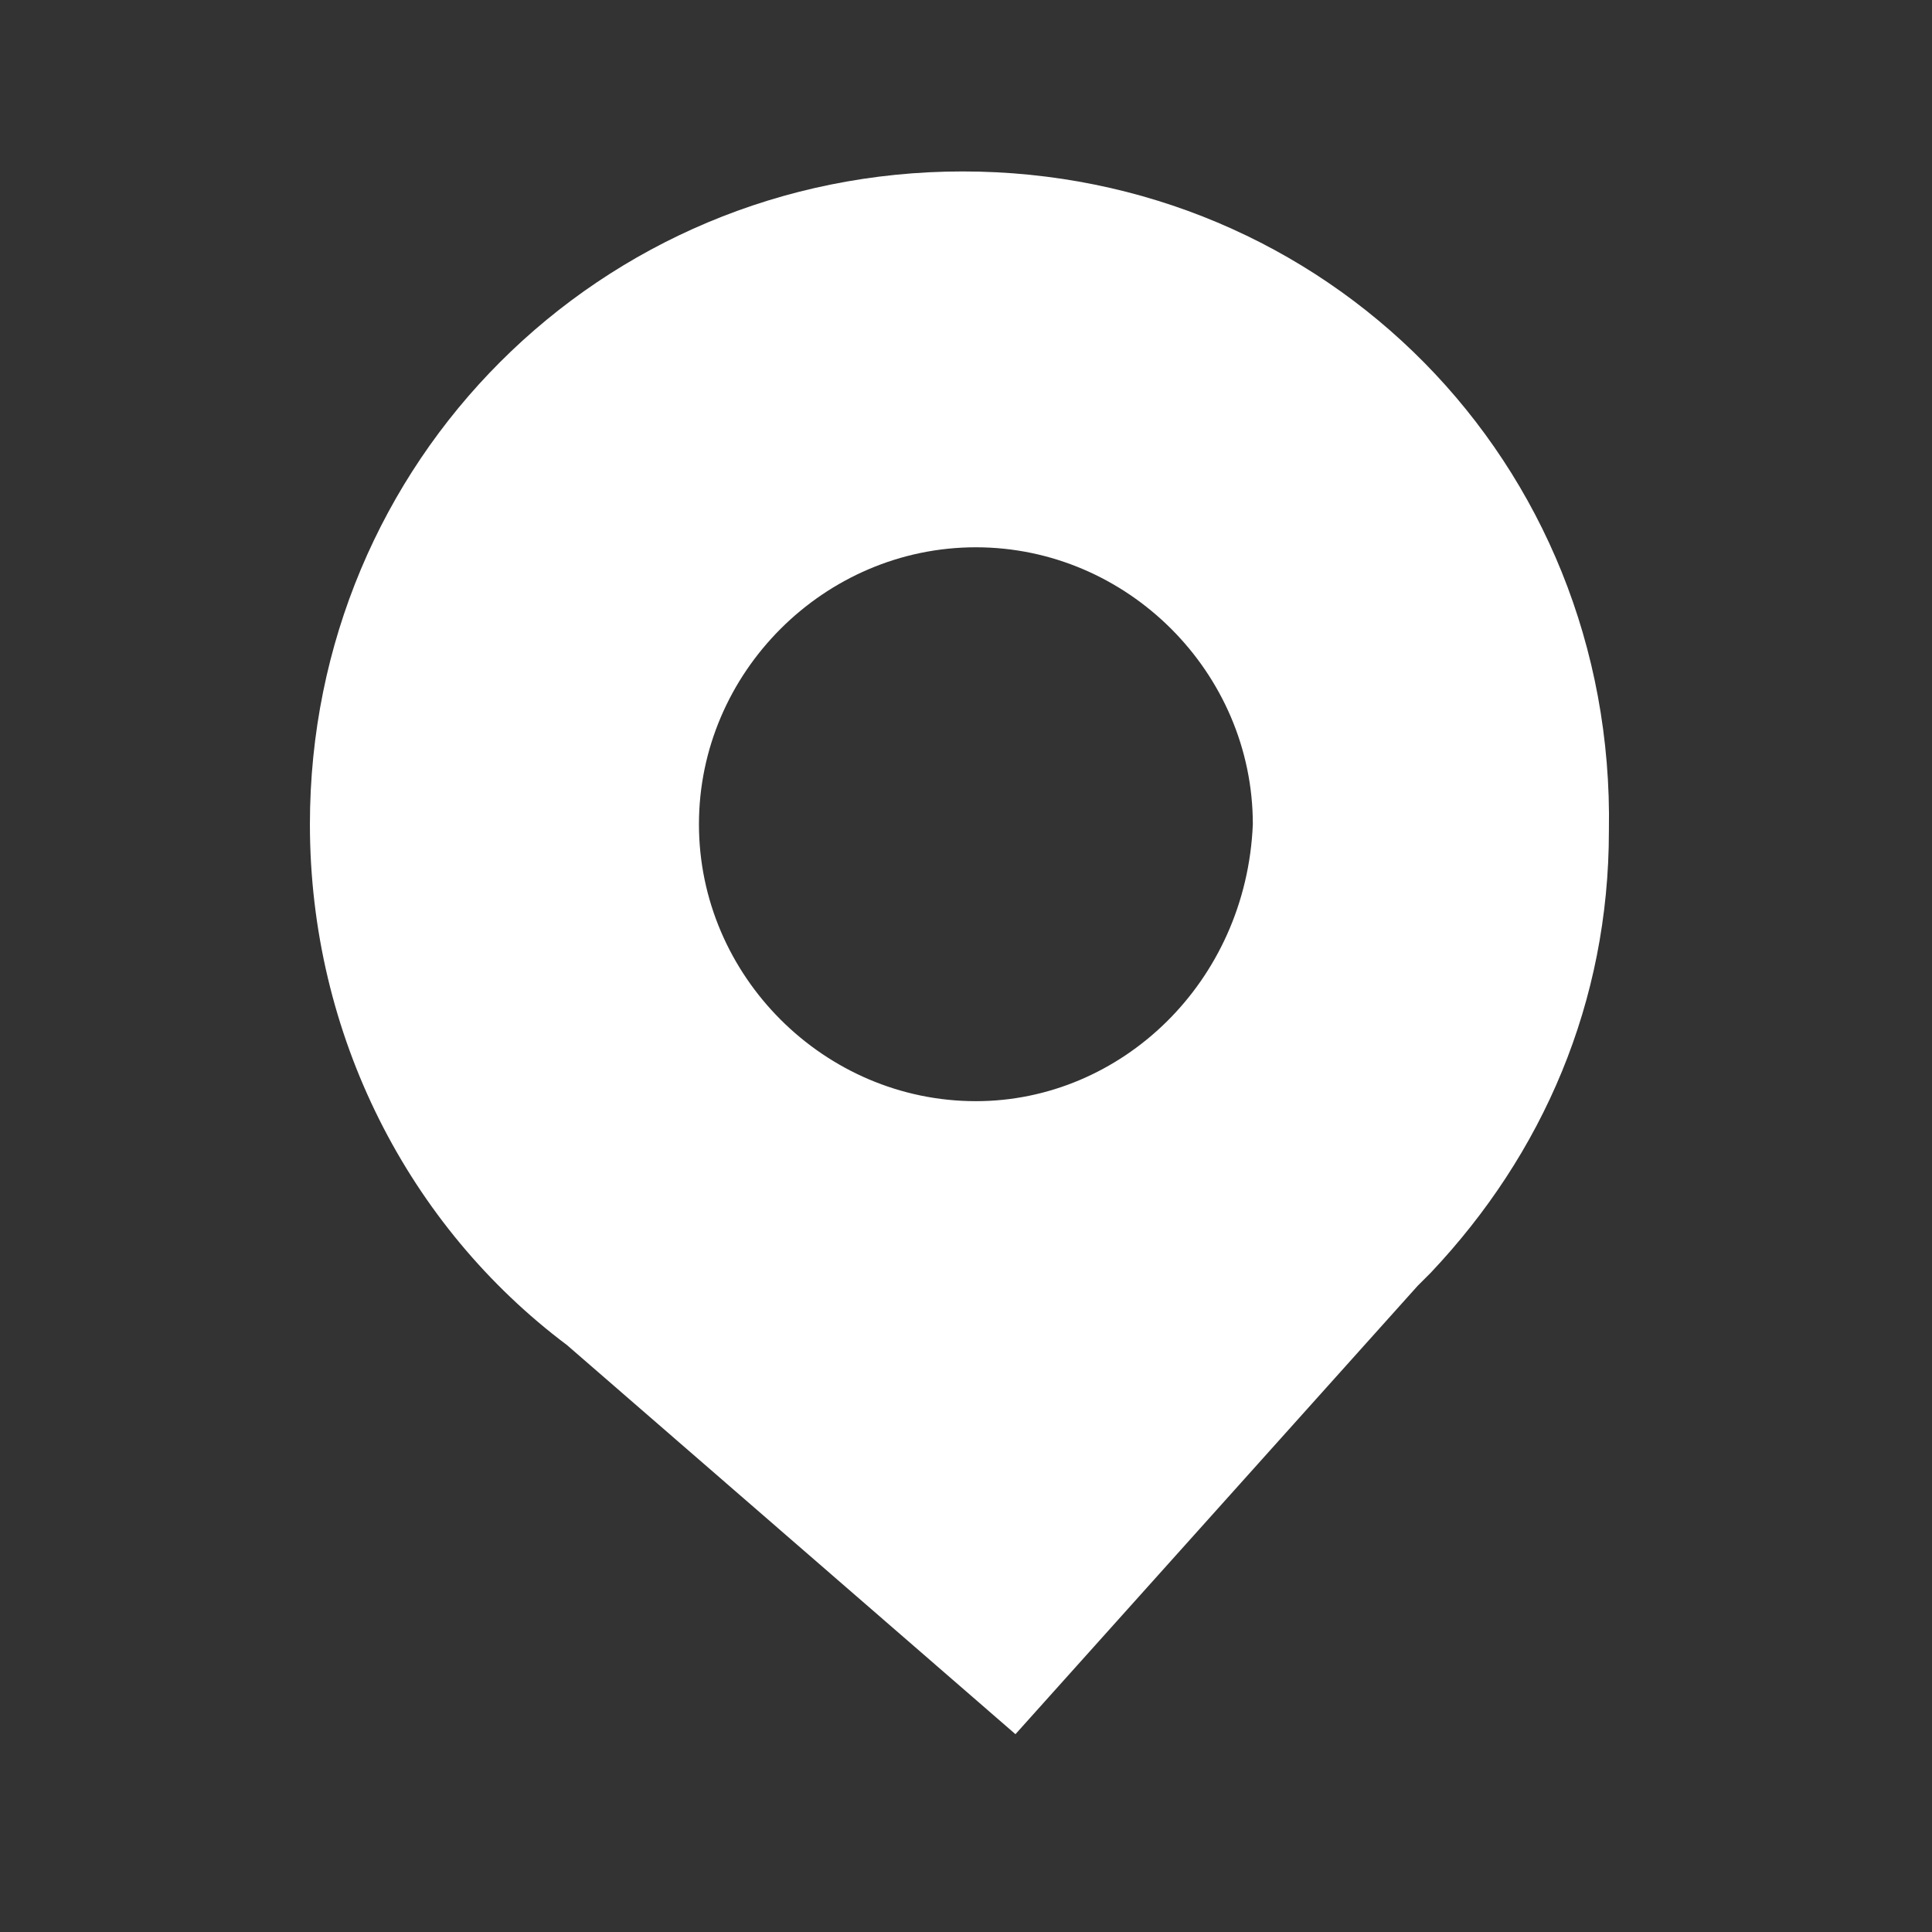 <?xml version="1.0" encoding="utf-8"?>
<!-- Generator: Adobe Illustrator 25.4.1, SVG Export Plug-In . SVG Version: 6.00 Build 0)  -->
<svg version="1.1" id="Layer_1" xmlns="http://www.w3.org/2000/svg" xmlns:xlink="http://www.w3.org/1999/xlink" x="0px" y="0px"
	 viewBox="0 0 29.3 29.3" style="enable-background:new 0 0 29.3 29.3;" xml:space="preserve">
<rect x="0" y="0" width="29.3" height="29.3" fill="#333333" stroke="none"/>
<style type="text/css">
	.st0{fill:#FFFFFF;}
</style>
<path class="st0" d="M14.6,2.6c-5.5,0-9.9,4.4-9.9,9.9c0,3.2,1.5,6.1,3.9,7.9l6.8,5.9l6.1-6.8l0.2-0.2c1.7-1.8,2.7-4.1,2.7-6.7
	C24.5,7,20.1,2.6,14.6,2.6z M14.8,16.7c-2.3,0-4.2-1.9-4.2-4.2c0-2.3,1.9-4.2,4.2-4.2c2.3,0,4.2,1.9,4.2,4.2
	C18.9,14.9,17,16.7,14.8,16.7z"/>
</svg>
